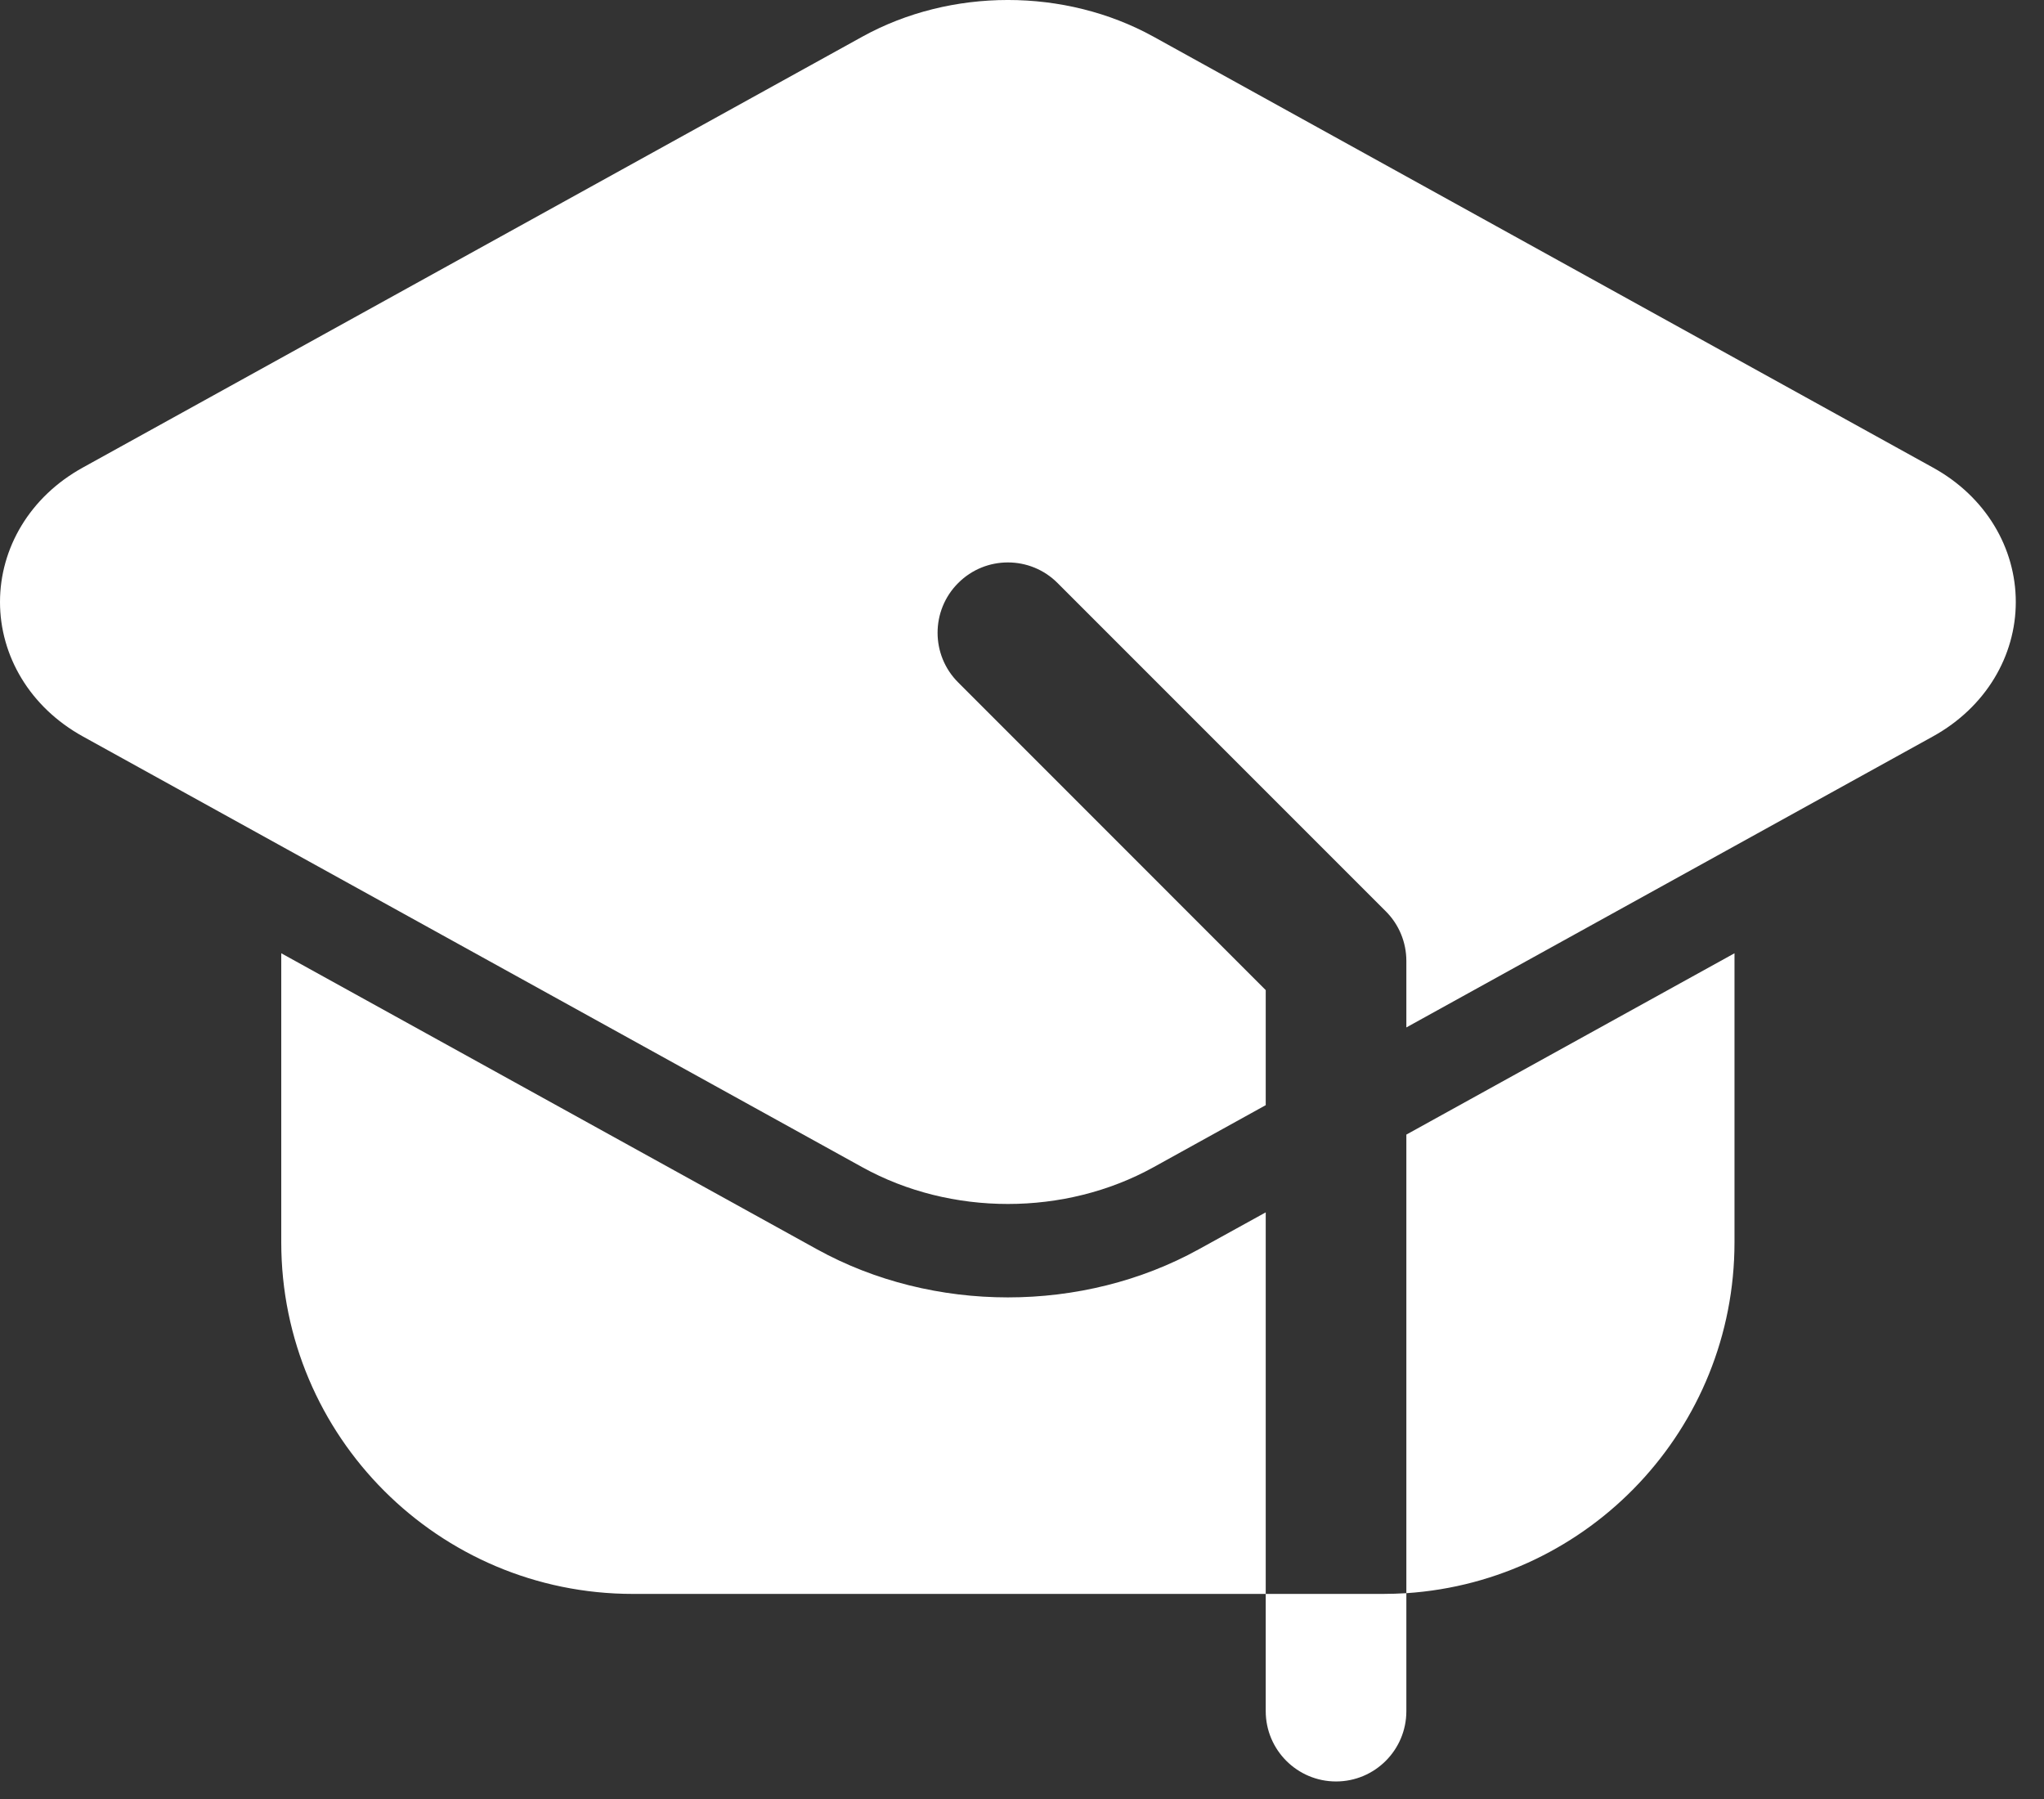 <svg width="50" height="44" viewBox="0 0 50 44" fill="none" xmlns="http://www.w3.org/2000/svg">
<rect x="0" y="0" width="50" height="44" fill="#333333" stroke="none"/>
<path fill-rule="evenodd" clip-rule="evenodd" d="M34.402 38.966V41.851C34.402 42.8 33.632 43.571 32.682 43.571C31.733 43.571 30.962 42.8 30.962 41.851V38.984H33.829C34.022 38.984 34.212 38.977 34.402 38.966Z" fill="white"/>
<path fill-rule="evenodd" clip-rule="evenodd" d="M30.962 38.984H15.481C10.731 38.984 6.88 35.133 6.88 30.384V23.315L19.985 30.555C22.825 32.124 26.485 32.124 29.325 30.555L30.962 29.652V38.984ZM34.402 27.75L42.429 23.315V30.384C42.429 34.941 38.886 38.67 34.402 38.966V27.75Z" fill="white"/>
<path fill-rule="evenodd" clip-rule="evenodd" d="M30.962 27.03L28.215 28.549C26.049 29.746 23.261 29.746 21.096 28.549L2.027 18.012C0.729 17.295 0 16.038 0 14.724C0 13.407 0.729 12.15 2.027 11.435L21.096 0.896C23.261 -0.299 26.049 -0.299 28.215 0.896L47.282 11.435C48.581 12.15 49.31 13.407 49.31 14.724C49.31 16.038 48.581 17.295 47.282 18.012L34.402 25.129V23.503C34.402 23.047 34.221 22.609 33.898 22.288L25.87 14.26C25.201 13.588 24.109 13.588 23.439 14.26C22.767 14.93 22.767 16.022 23.439 16.691L30.962 24.216V27.03Z" fill="white"/>
</svg>
